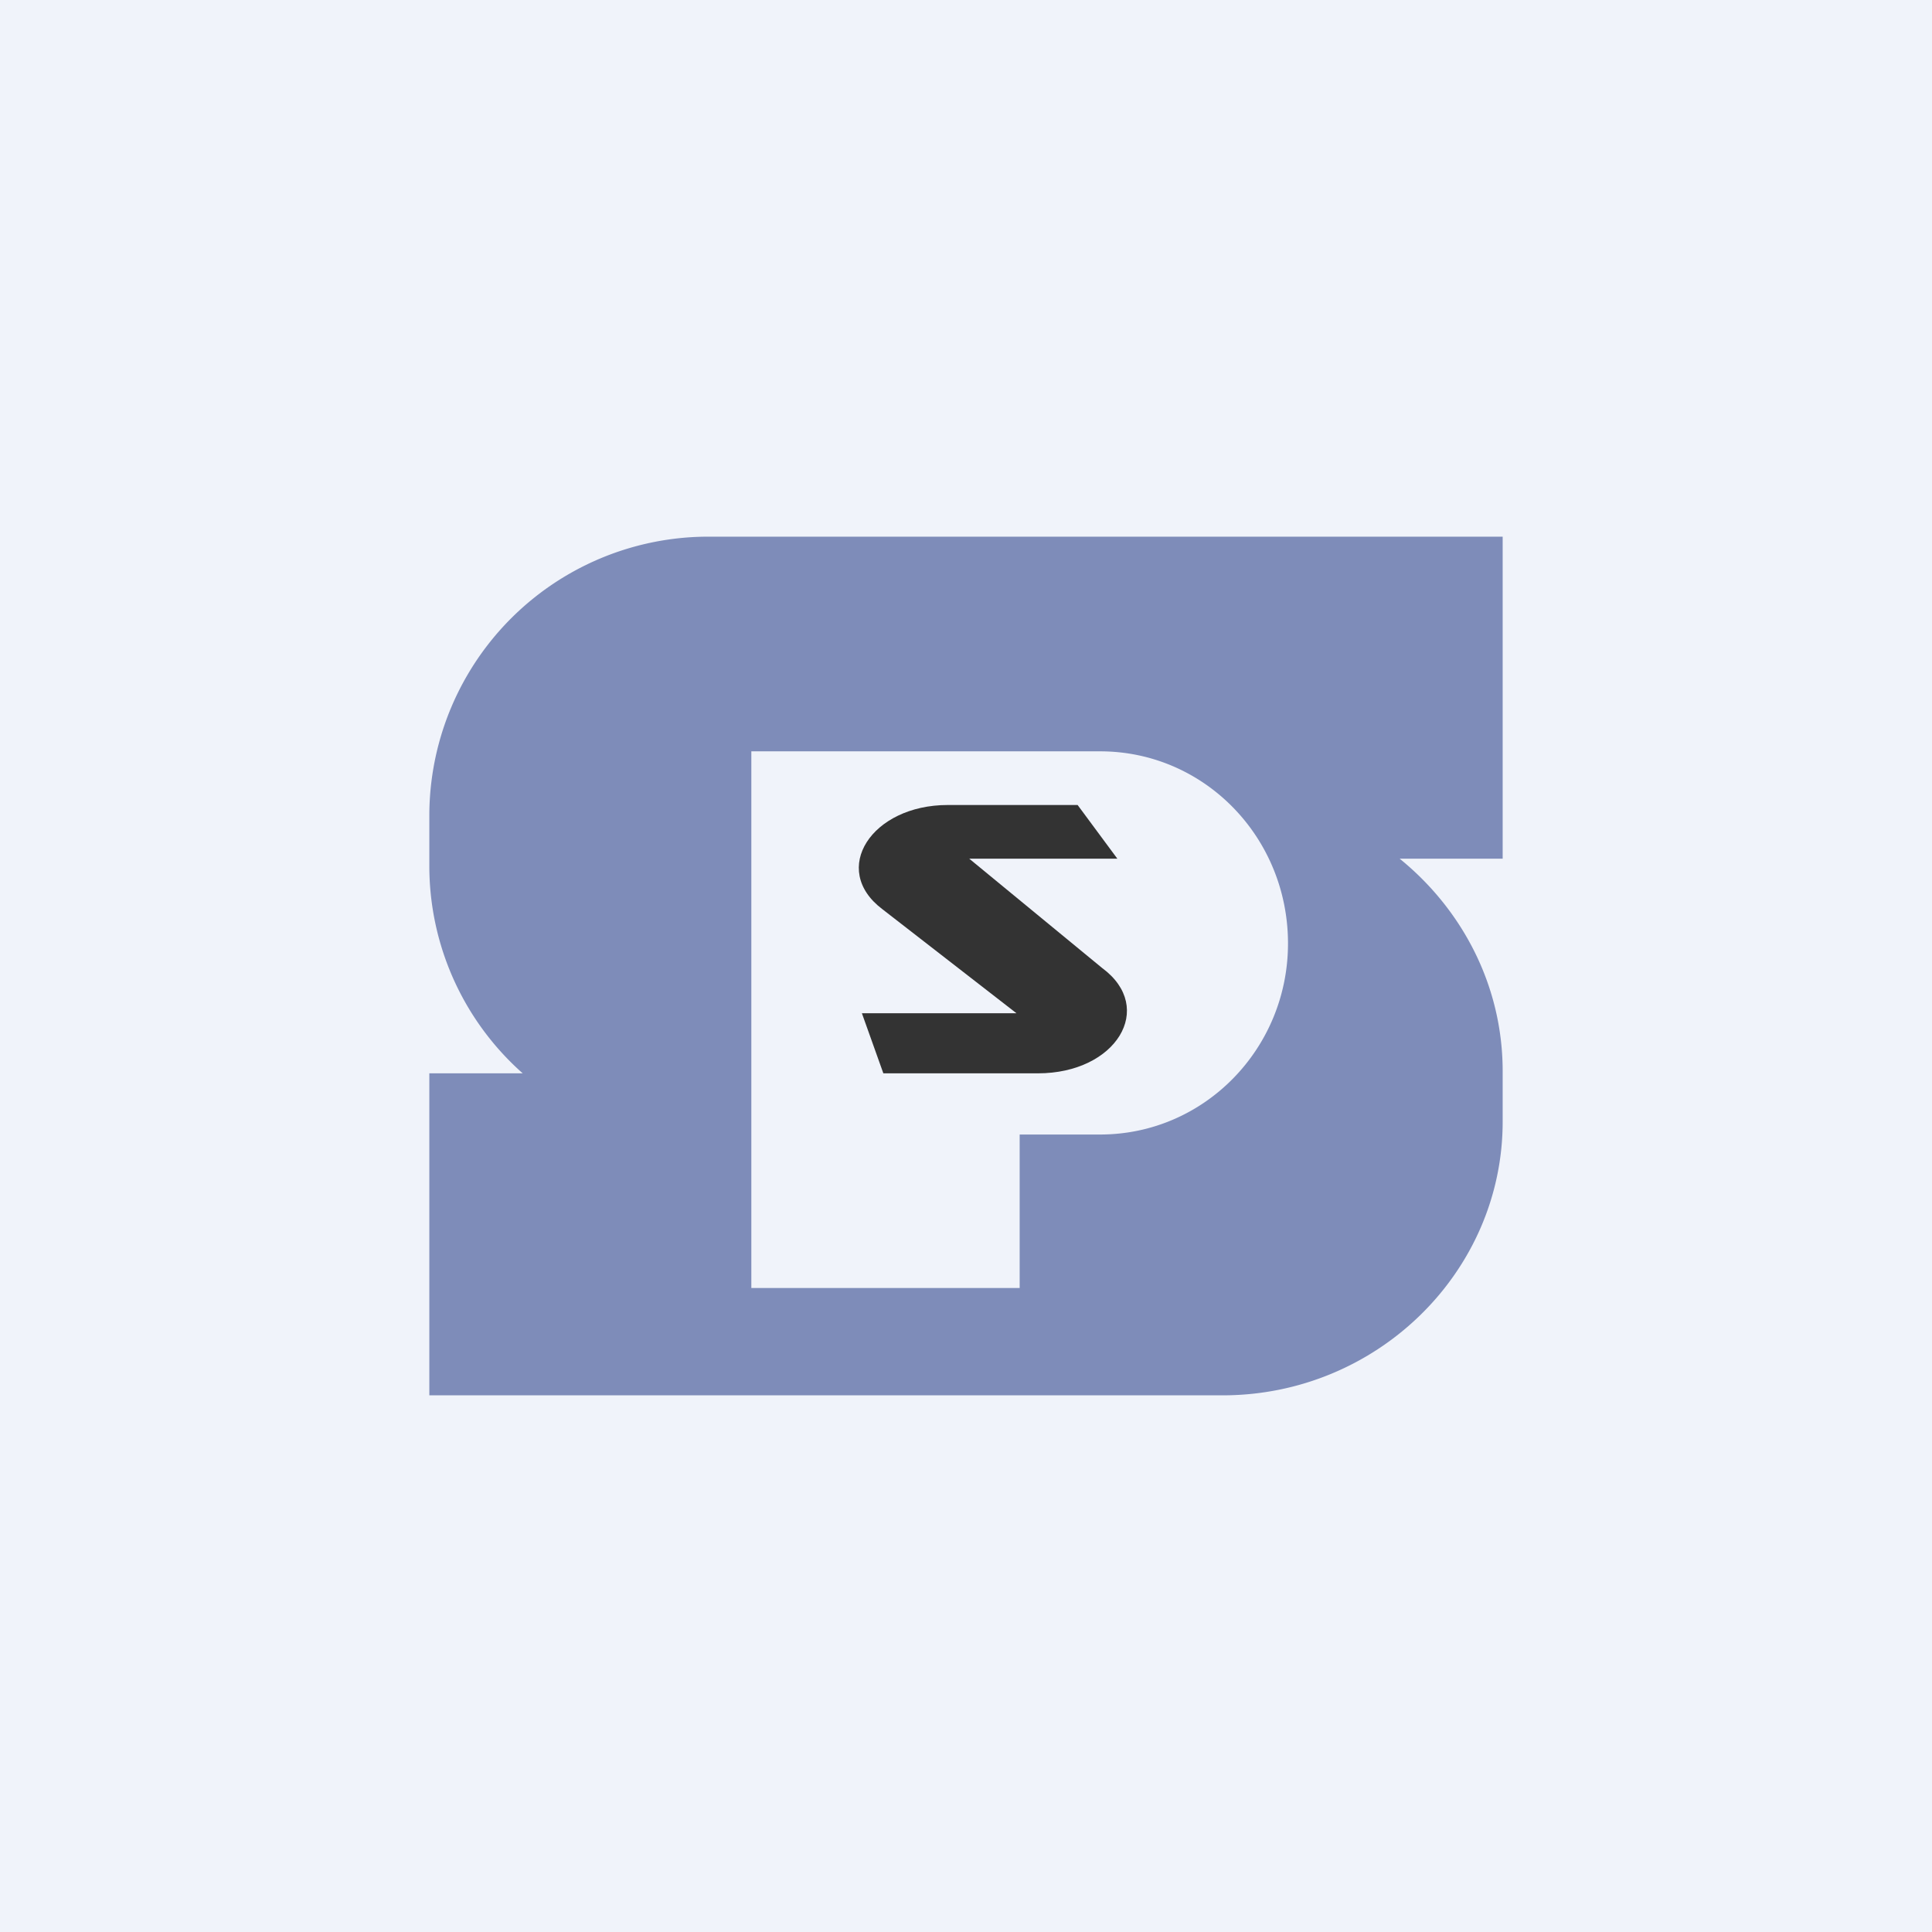 <!-- by TradingView --><svg width="18" height="18" viewBox="0 0 18 18" xmlns="http://www.w3.org/2000/svg"><path fill="#F0F3FA" d="M0 0h18v18H0z"/><path d="m10.04 7.5.37.5H9.03l1.24 1.02c.5.37.13.98-.6.98H8.23l-.2-.56h1.44l-1.25-.97c-.49-.37-.1-.97.61-.97h1.21Z" fill="#333"/><path opacity=".5" fill-rule="evenodd" d="M14 5v3h-.96c.58.47.96 1.18.96 1.98v.47c0 1.4-1.17 2.55-2.61 2.55H4v-3h.87A2.58 2.58 0 0 1 4 8.07v-.48A2.6 2.6 0 0 1 6.61 5H14Zm-7 7V7h3.25c.97 0 1.75.8 1.75 1.79 0 .98-.78 1.78-1.75 1.78H9.5V12H7Z" fill="#0C2778"/></svg>